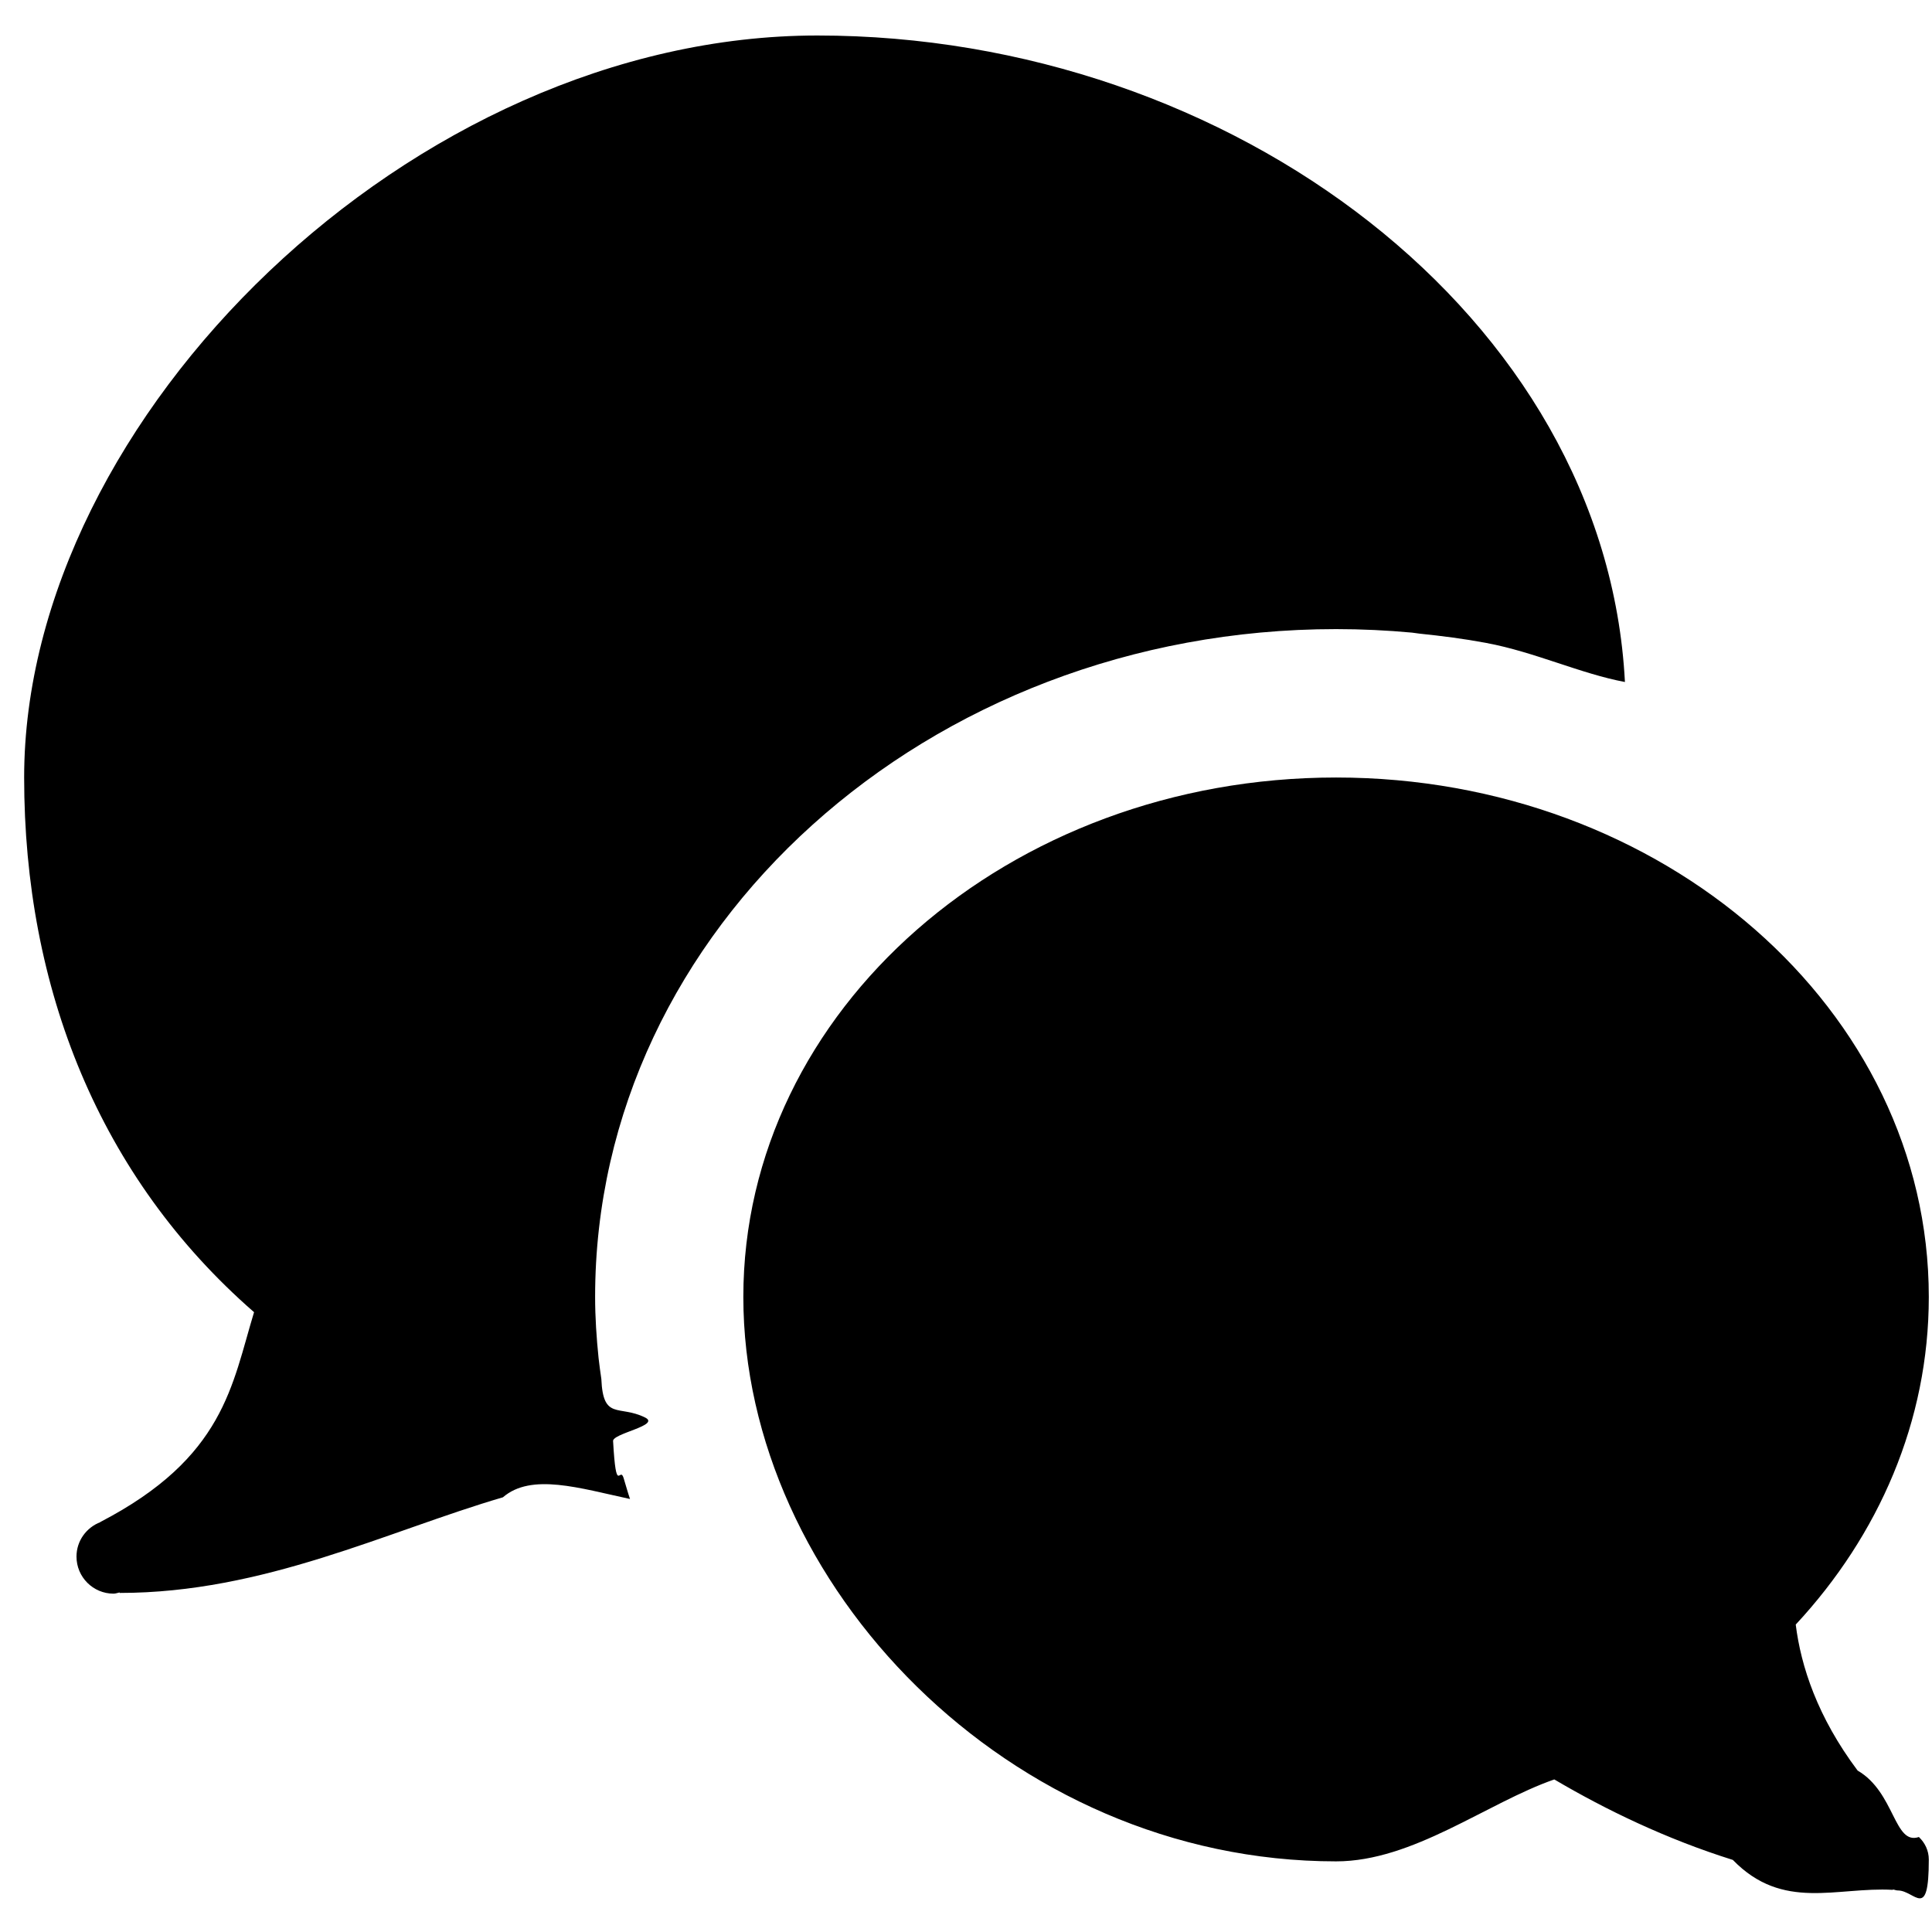 <svg
        xmlns="http://www.w3.org/2000/svg"
        xmlns:xlink="http://www.w3.org/1999/xlink"
        width="32px" height="32px">
    <path fill-rule="evenodd"  fill="rgb(0, 0, 0)"
          d="M30.768,29.326 C31.39,29.688 31.369,30.57 31.785,30.426 L31.784,30.428 C31.883,30.522 31.947,30.652 31.947,30.800 C31.947,31.83 31.718,31.312 31.435,31.312 C31.406,31.312 31.382,31.300 31.354,31.296 L31.351,31.302 C30.420,31.249 29.531,31.66 28.701,30.806 C27.595,30.459 26.596,29.975 25.744,29.473 C24.625,29.863 23.407,30.83 22.130,30.83 C16.708,30.83 12.312,26.232 12.312,21.481 C12.312,16.730 16.708,12.878 22.130,12.878 C27.551,12.878 31.947,16.730 31.947,21.481 C31.947,23.539 31.119,25.427 29.743,26.908 C29.829,27.599 30.103,28.439 30.768,29.326 ZM24.606,10.647 C24.247,10.580 23.881,10.533 23.512,10.495 C23.469,10.491 23.428,10.482 23.385,10.478 C22.972,10.440 22.553,10.420 22.130,10.420 C15.363,10.420 9.857,15.381 9.857,21.481 C9.857,21.822 9.880,22.158 9.914,22.491 C9.926,22.608 9.944,22.724 9.960,22.839 C9.989,23.53 10.25,23.266 10.68,23.476 C10.96,23.610 10.123,23.743 10.155,23.875 C10.206,24.78 10.265,24.278 10.328,24.478 C10.364,24.594 10.395,24.712 10.435,24.828 C10.435,24.828 10.435,24.828 10.435,24.828 C9.601,24.649 8.800,24.393 8.33,24.80 C6.412,25.361 4.374,26.384 1.983,26.384 L1.980,26.376 C1.947,26.382 1.916,26.396 1.881,26.396 C1.542,26.396 1.267,26.121 1.267,25.782 C1.267,25.520 1.432,25.300 1.663,25.211 L1.662,25.209 C3.72,24.140 3.840,22.940 4.208,21.734 C1.644,19.500 0.40,16.364 0.40,12.878 C0.40,6.91 6.84,0.588 13.539,0.588 C20.404,0.588 26.60,5.257 26.914,11.296 L26.914,11.296 C26.183,11.16 25.416,10.798 24.621,10.650 C24.616,10.649 24.611,10.648 24.606,10.647 Z"/>
</svg>